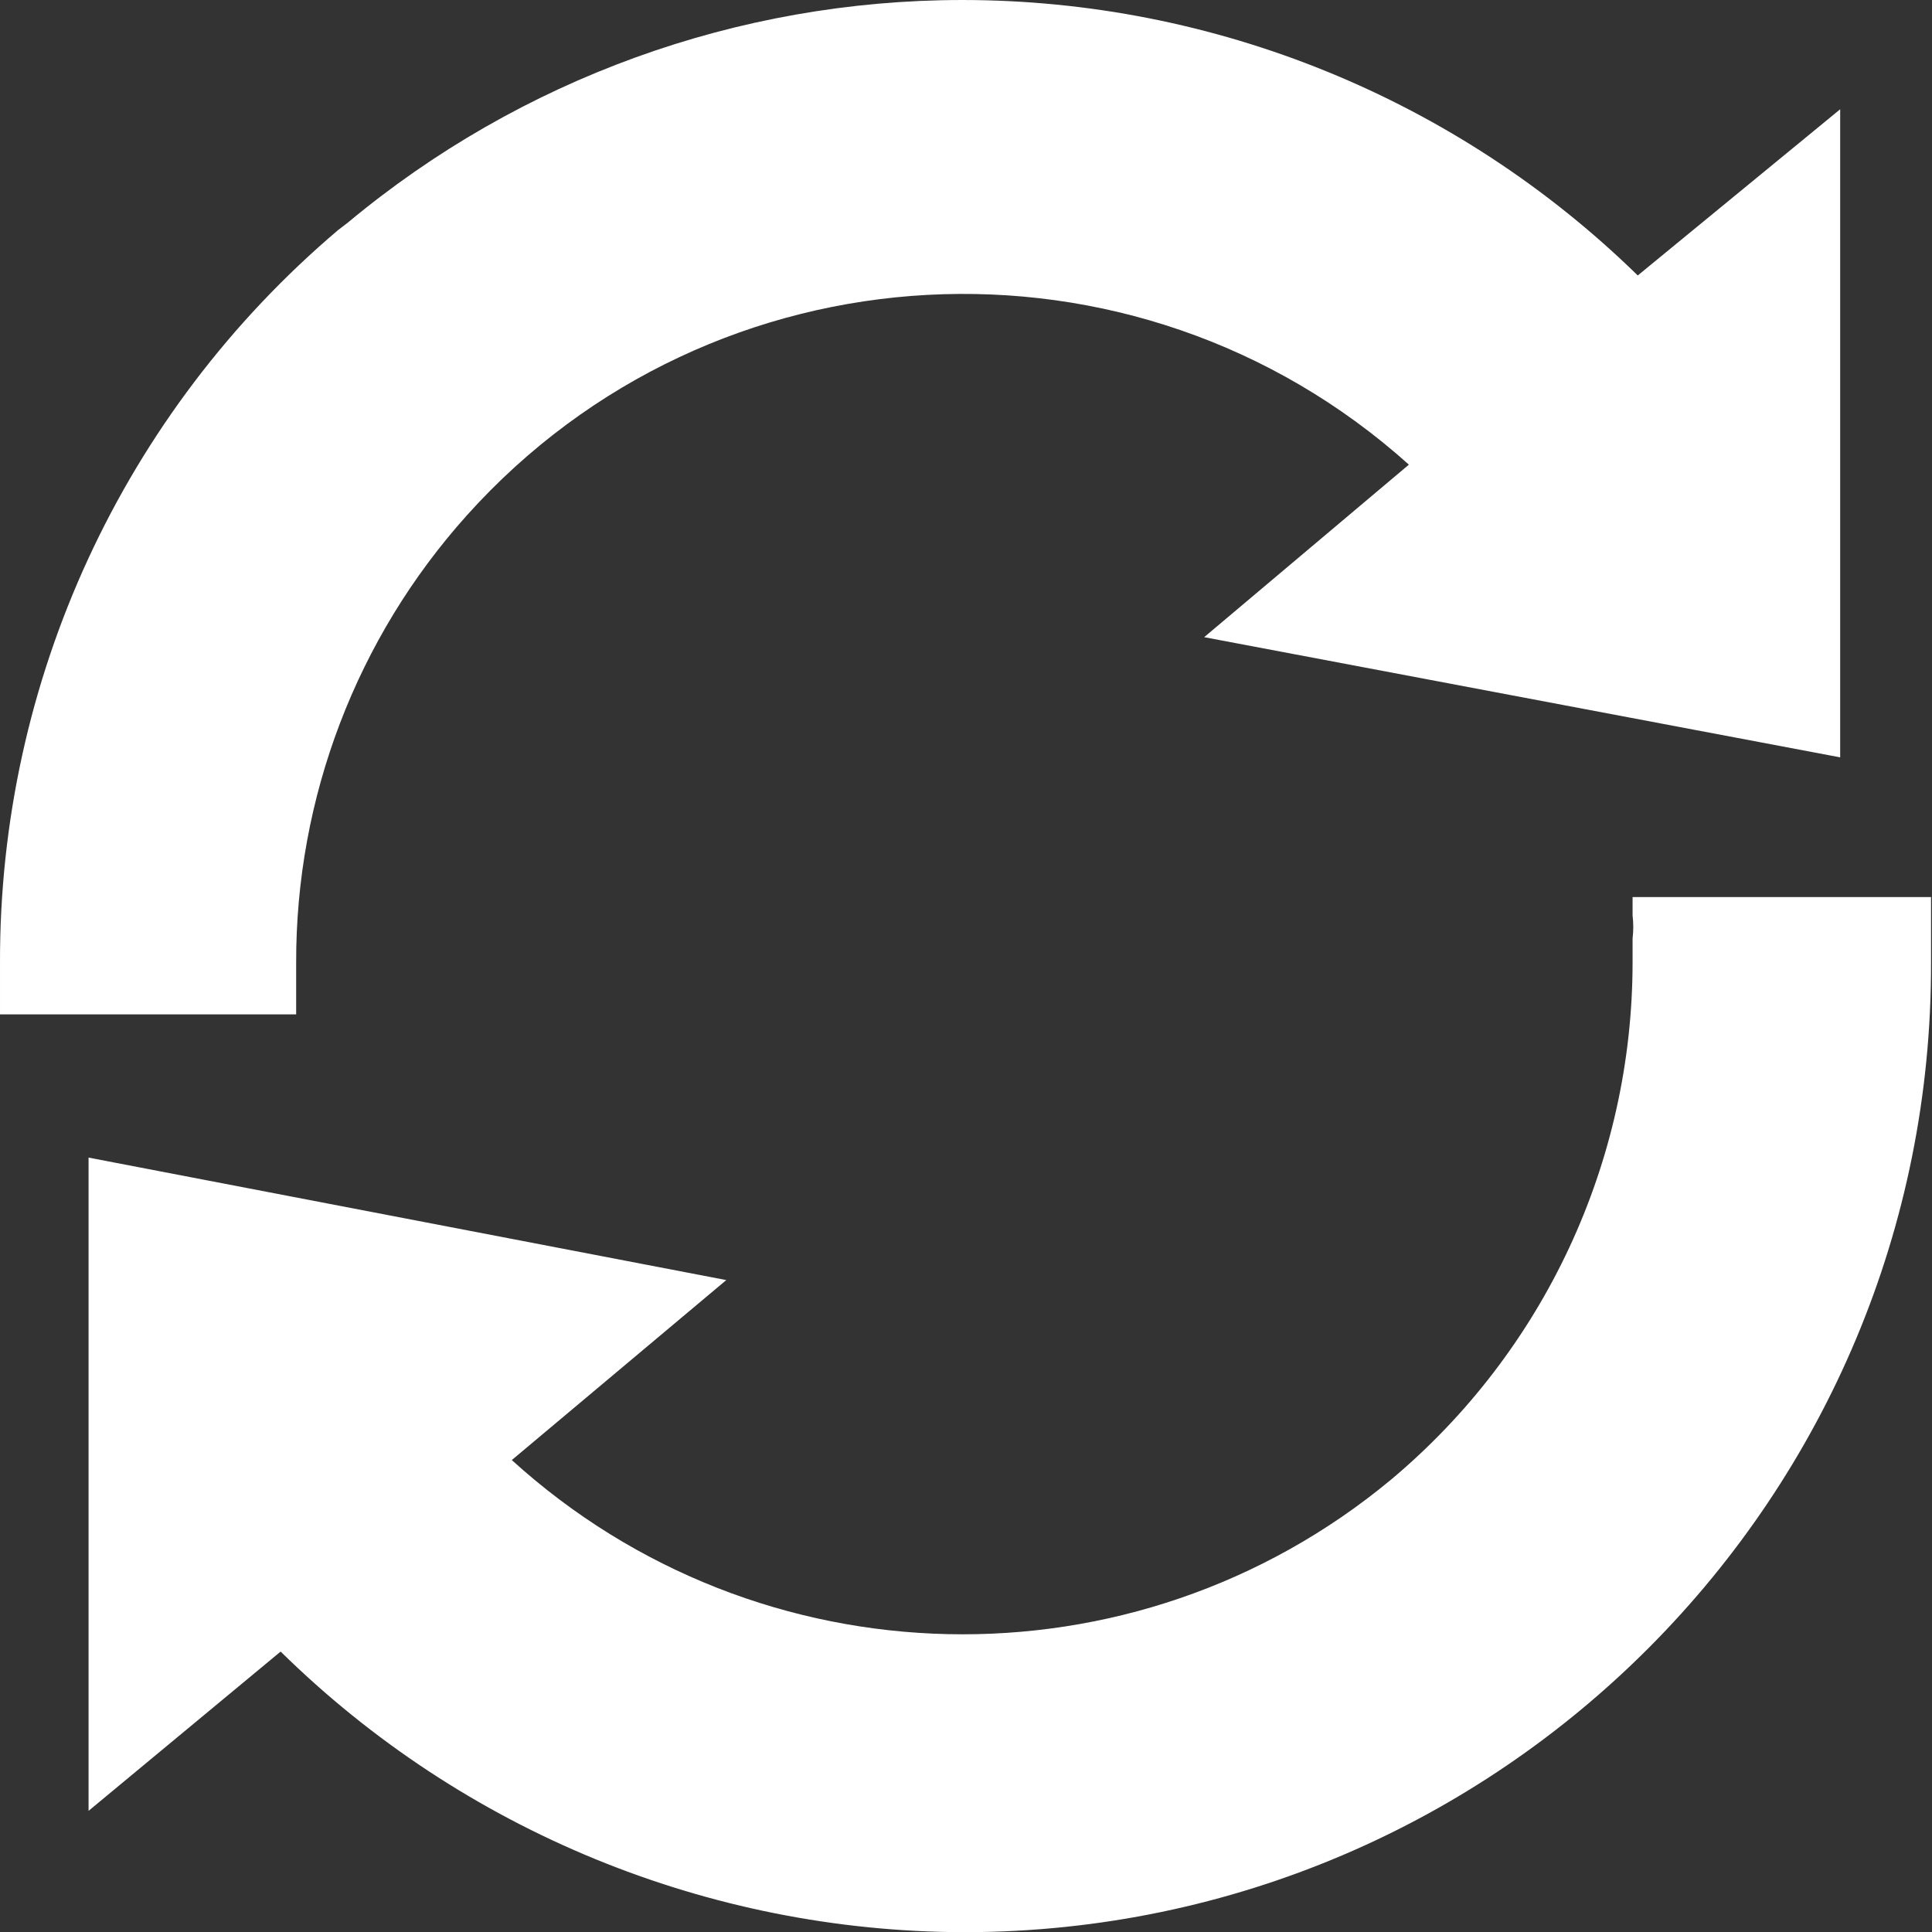 <svg xmlns="http://www.w3.org/2000/svg" xmlns:xlink="http://www.w3.org/1999/xlink" width="34" height="34" version="1.1" viewBox="0 0 34 34"><rect x="0" y="0" width="34" height="34" fill="#333333" stroke="none"/><!--Generated by IJSVG (https://github.com/iconjar/IJSVG)--><g transform="scale(1.012)"><path fill="#FFF" fill-rule="evenodd" d="M5.88,4v0l0.17,-0.13l-1.13689e-06,9.47282e-07c2.998,-2.498 6.777,-3.868 10.68,-3.87v0l-4.73511e-08,-3.96838e-12c4.392,0 8.609,1.72 11.75,4.79l3.52,-2.89v11.27l-11.06,-2.09l3.56,-3l-1.33826e-07,-1.20165e-07c-4.767,-4.28 -12.101,-3.886 -16.381,0.881c-1.92,2.139 -2.978,4.914 -2.969,7.789v0.59v0.3h-5.15v-0.28v-0.61l2.06267e-07,6.56139e-05c-0.015,-4.909 2.136,-9.575 5.88,-12.75"/><path fill="#FFF" fill-rule="evenodd" d="M8.9,25.39l2.29644e-07,2.08637e-07c4.3,3.907 10.82,4.052 15.29,0.34l-6.36656e-07,5.33455e-07c2.663,-2.231 4.2,-5.526 4.2,-9v-0.41l4.60309e-08,-3.90863e-07c0.016,-0.133 0.016,-0.267 -9.20619e-08,-0.4v-0.32h5.19v0.28c0,0.32 0,0.6 0,0.85l1.27019e-07,4.27476e-05c0.028,9.289 -7.481,16.842 -16.77,16.87c-0.017,4.95752e-05 -0.033,7.43047e-05 -0.05,7.41883e-05v-0.3v0.3l-5.61939e-07,-1.35191e-09c-4.446,-0.011 -8.71,-1.763 -11.88,-4.88l-3.34,2.77v-11.36l11.09,2.13Z"/></g></svg>